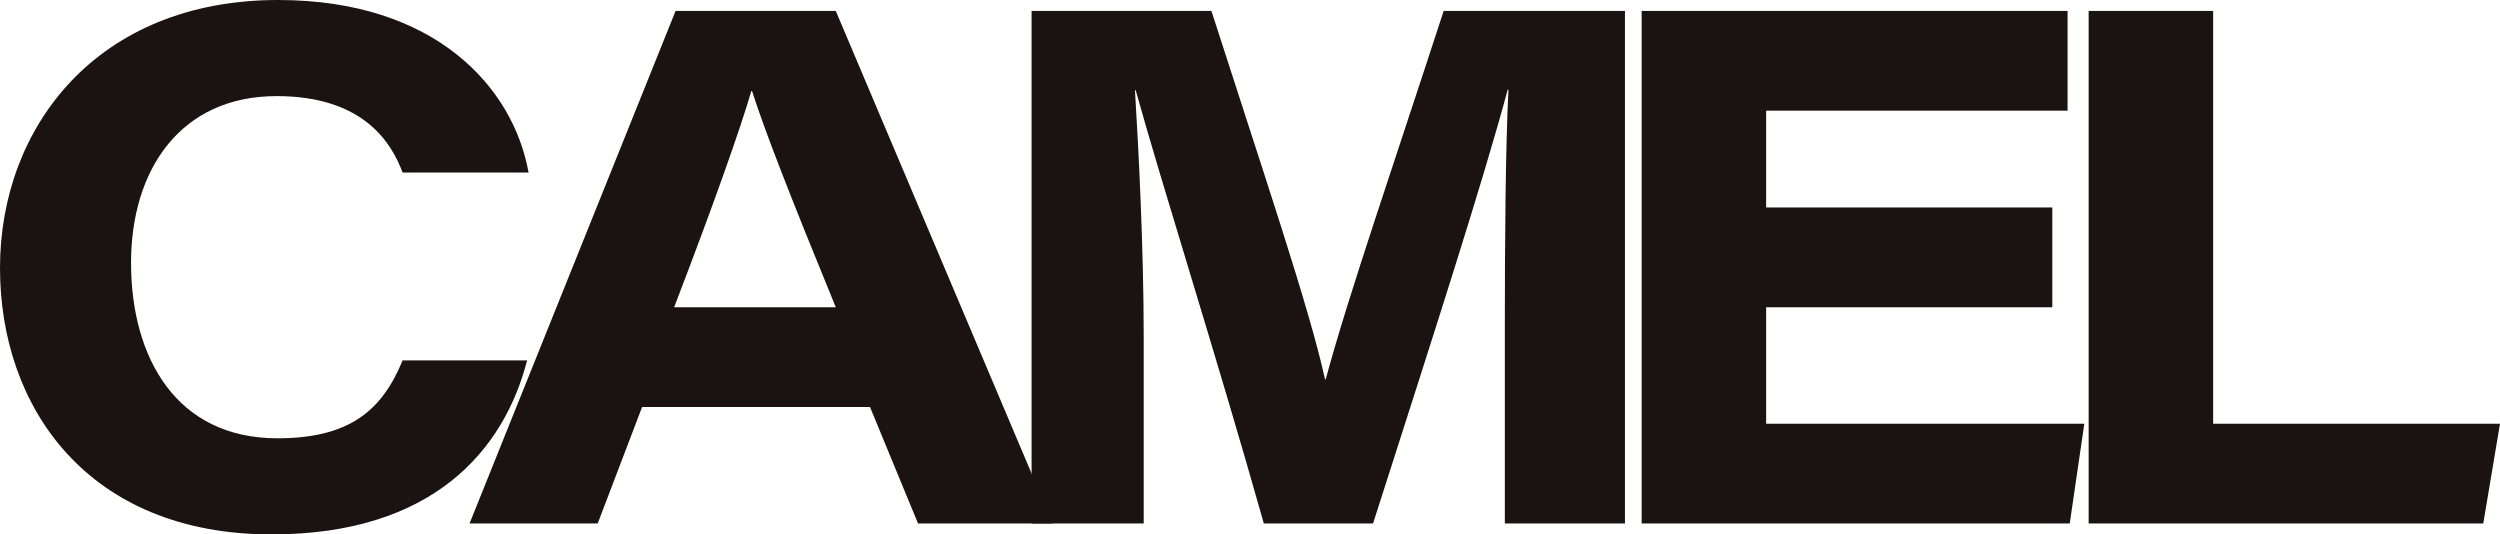 <svg id="グループ_61" data-name="グループ 61" xmlns="http://www.w3.org/2000/svg" xmlns:xlink="http://www.w3.org/1999/xlink" width="407.755" height="87.162" viewBox="0 0 407.755 87.162">
  <defs>
    <clipPath id="clip-path">
      <rect id="長方形_26" data-name="長方形 26" width="407.755" height="87.162" fill="none"/>
    </clipPath>
  </defs>
  <g id="グループ_60" data-name="グループ 60" clip-path="url(#clip-path)">
    <path id="パス_3" data-name="パス 3" d="M85.974,58.78c-3.8,14.726-15.437,28.382-41.681,28.382C14.368,87.162,0,66.5,0,43.7,0,20.781,15.793,0,45.362,0,71.011,0,83.718,14.25,86.211,28.143H65.668c-1.781-4.75-6.293-12.468-20.544-12.468-15.675,0-23.75,11.994-23.75,27.193,0,15.437,7.363,28.619,23.869,28.619,11.875,0,17.1-4.633,20.425-12.707Z" transform="translate(0)" fill="#1a1311"/>
    <path id="パス_4" data-name="パス 4" d="M80.35,65.814l-7.244,19h-20.9l33.606-83.6h26.125l35.388,83.6H125.355l-7.837-19Zm31.587-16.269C104.1,30.426,100.3,20.571,98.281,14.276h-.119c-1.781,6.176-6.293,18.881-12.587,35.269Z" transform="translate(24.379 0.567)" fill="#1a1311"/>
    <path id="パス_5" data-name="パス 5" d="M191.881,52.751c0-14.368.119-29.45.594-38.712h-.119c-4.157,15.437-12.113,40.019-21.969,70.774H152.574c-7.6-26.956-16.506-54.862-20.9-70.656h-.119c.594,9.619,1.426,25.886,1.426,40.137V84.814H114.694V1.215h29.331C152.337,27.1,160.056,49.784,162.55,61.3h.119C166.23,48,173.831,26.033,181.905,1.215h29.568v83.6H191.881Z" transform="translate(53.56 0.567)" fill="#1a1311"/>
    <path id="パス_6" data-name="パス 6" d="M249.5,49.545H202.828v19h51.894l-2.376,16.269H182.522V1.214h69.469V17.483H202.828V33.276H249.5Z" transform="translate(85.234 0.567)" fill="#1a1311"/>
    <path id="パス_7" data-name="パス 7" d="M232.221,1.214h20.306v67.33h46.786l-2.73,16.269H232.221Z" transform="translate(108.442 0.567)" fill="#1a1311"/>
  </g>
</svg>
